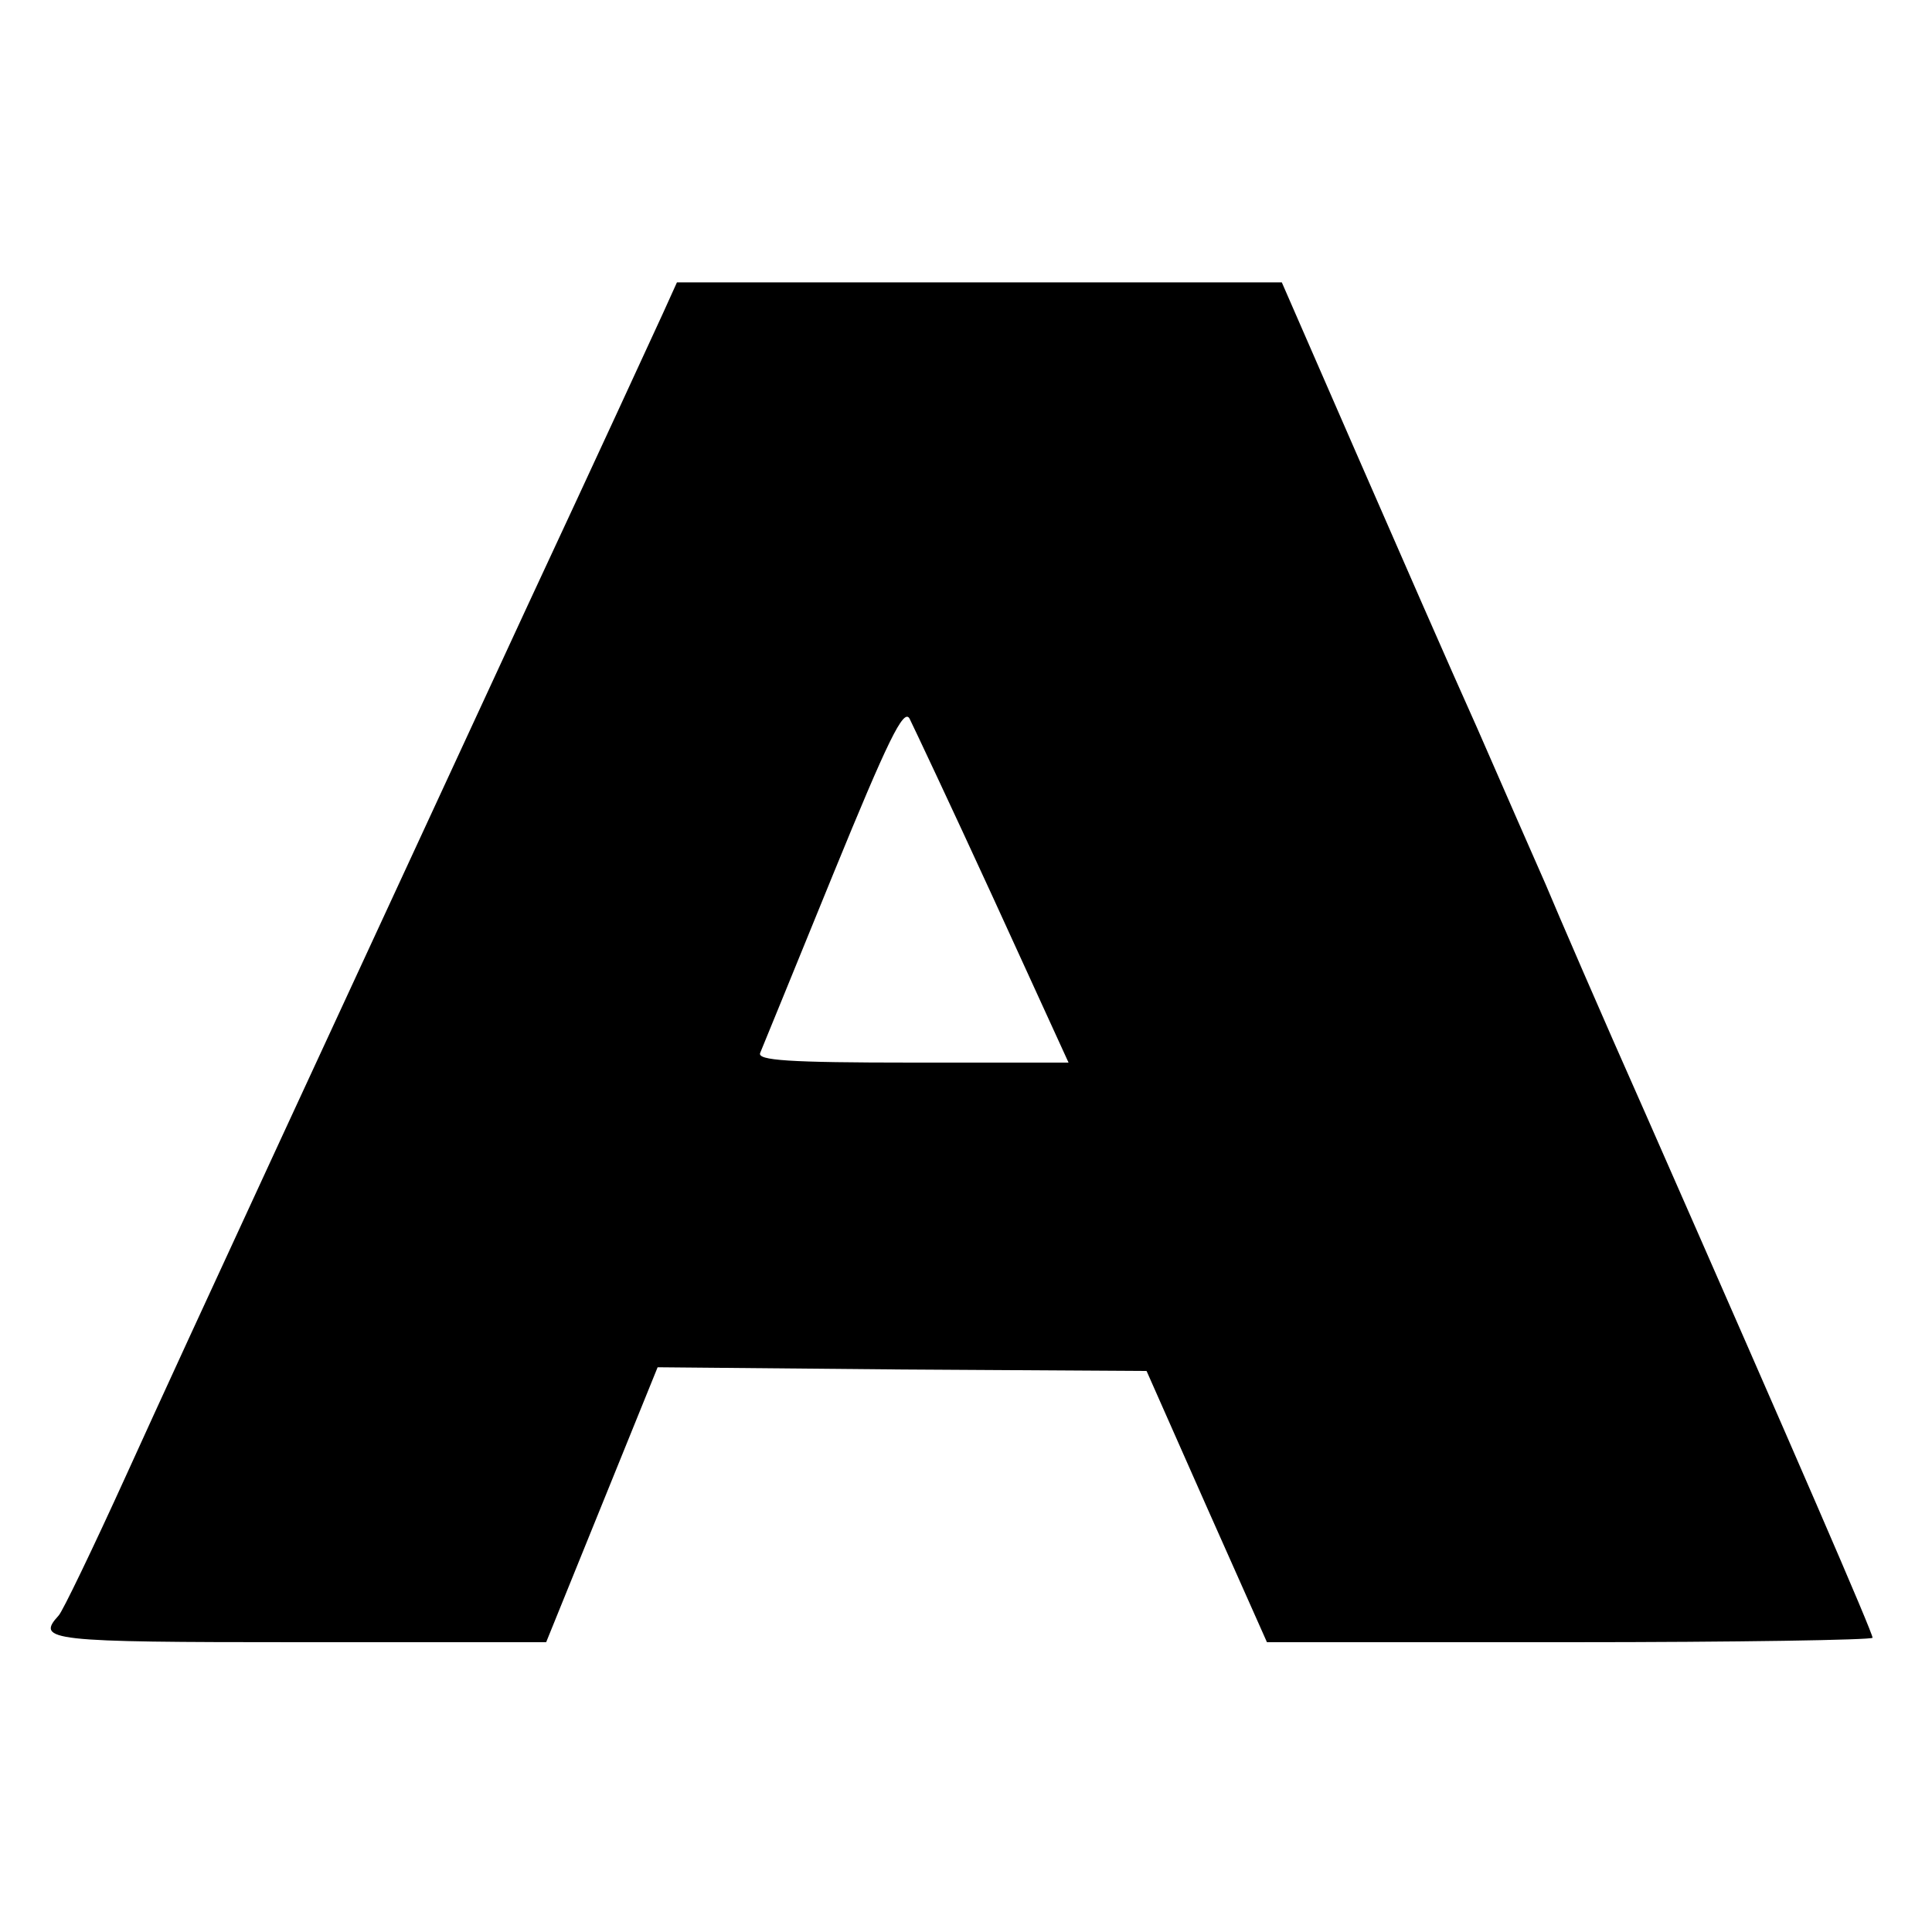 <?xml version="1.0" standalone="no"?>
<!DOCTYPE svg PUBLIC "-//W3C//DTD SVG 20010904//EN"
 "http://www.w3.org/TR/2001/REC-SVG-20010904/DTD/svg10.dtd">
<svg version="1.0" xmlns="http://www.w3.org/2000/svg"
 width="260pt" height="260pt" viewBox="0 0 260 260"
 preserveAspectRatio="xMidYMid meet">
<g transform="translate(0,260) scale(0.1,-0.1)"
fill="#000000" stroke="none">
<path d="M892 2178 c-11 -24 -92 -200 -182 -393 -258 -558 -452 -976 -540
-1170 -45 -99 -86 -184 -91 -189 -31 -34 -14 -36 324 -36 l332 0 75 185 75
185 329 -3 329 -2 81 -183 81 -182 407 0 c225 0 408 3 408 6 0 7 -100 238
-305 704 -60 135 -120 274 -135 310 -16 36 -57 130 -92 210 -36 80 -109 247
-164 373 l-99 227 -407 0 -407 0 -19 -42z m444 -785 l102 -223 -210 0 c-168 0
-209 3 -205 13 3 7 47 115 98 240 74 181 95 224 103 210 5 -10 56 -118 112
-240z"/>
</g>
</svg>
